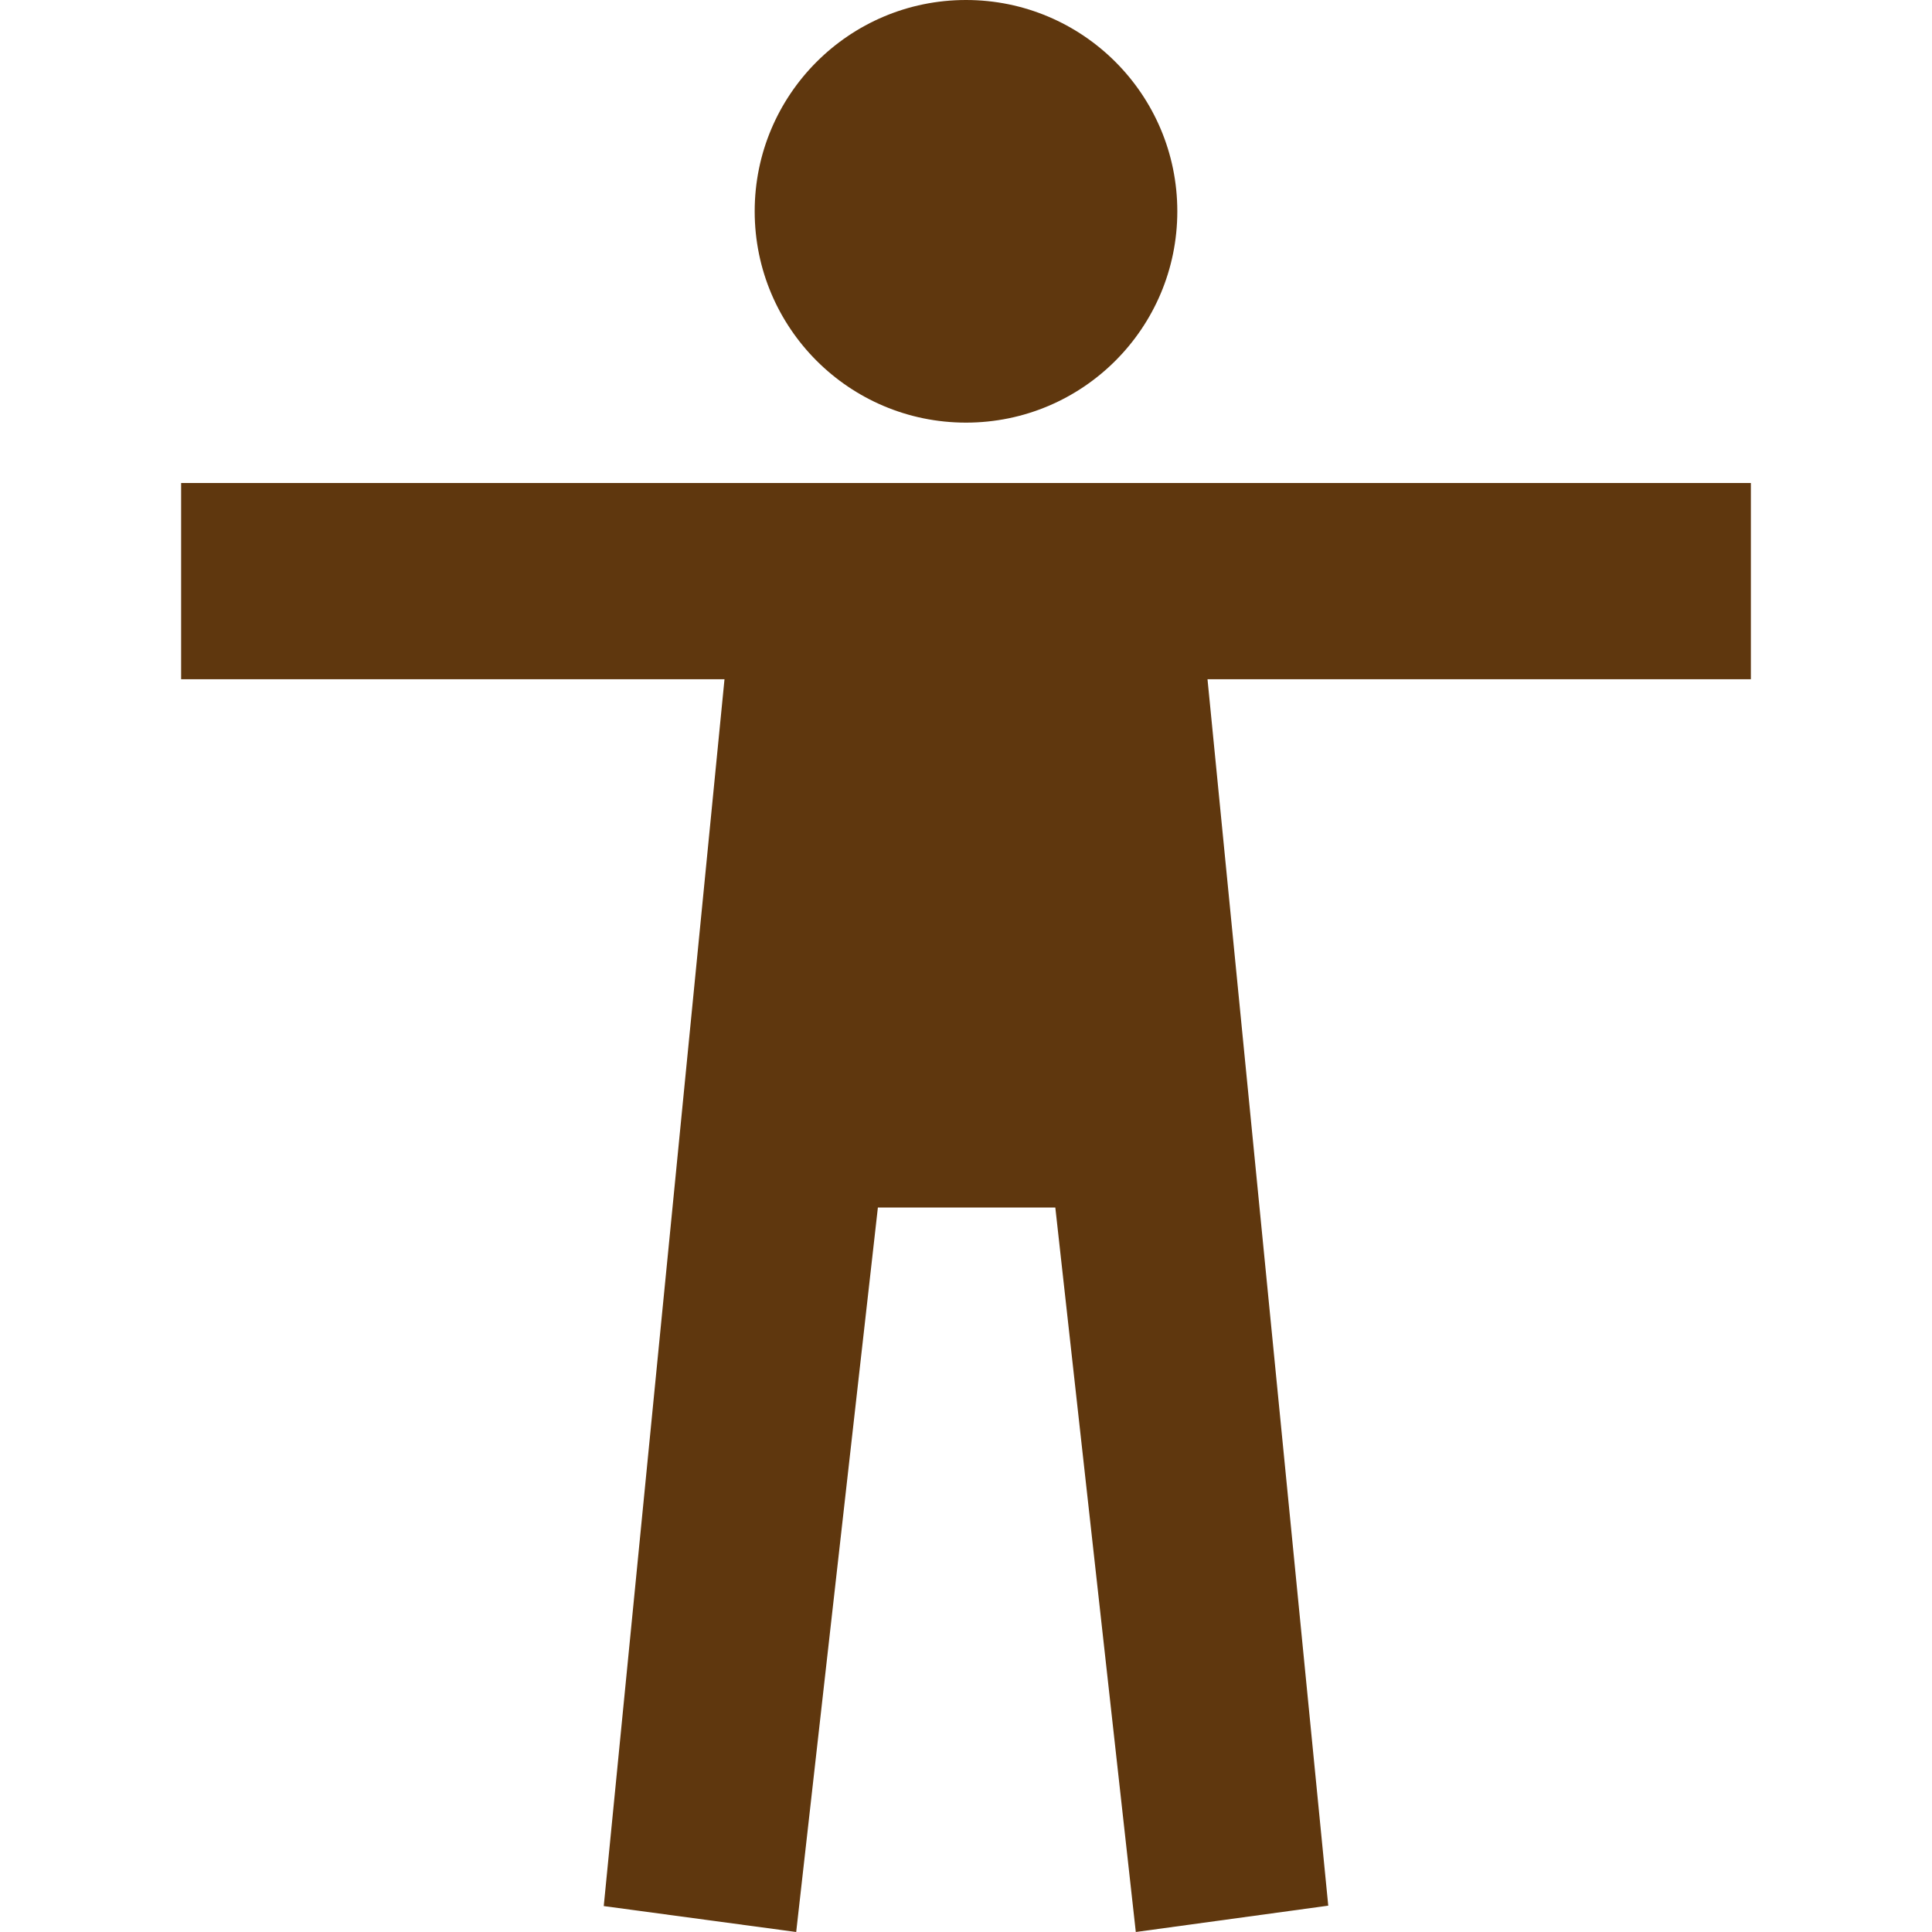 <svg fill="#5f370e" width="800" height="800" viewBox="0 0 512 512" xmlns="http://www.w3.org/2000/svg"><g id="SVGRepo_iconCarrier"><circle cx="256" cy="56" r="56"/><path d="M464 128H48v52h144l-32 325.13 51 6.87 21.65-192h47.02L301 512l51-6.98L320 180h144v-52z"/></g></svg>